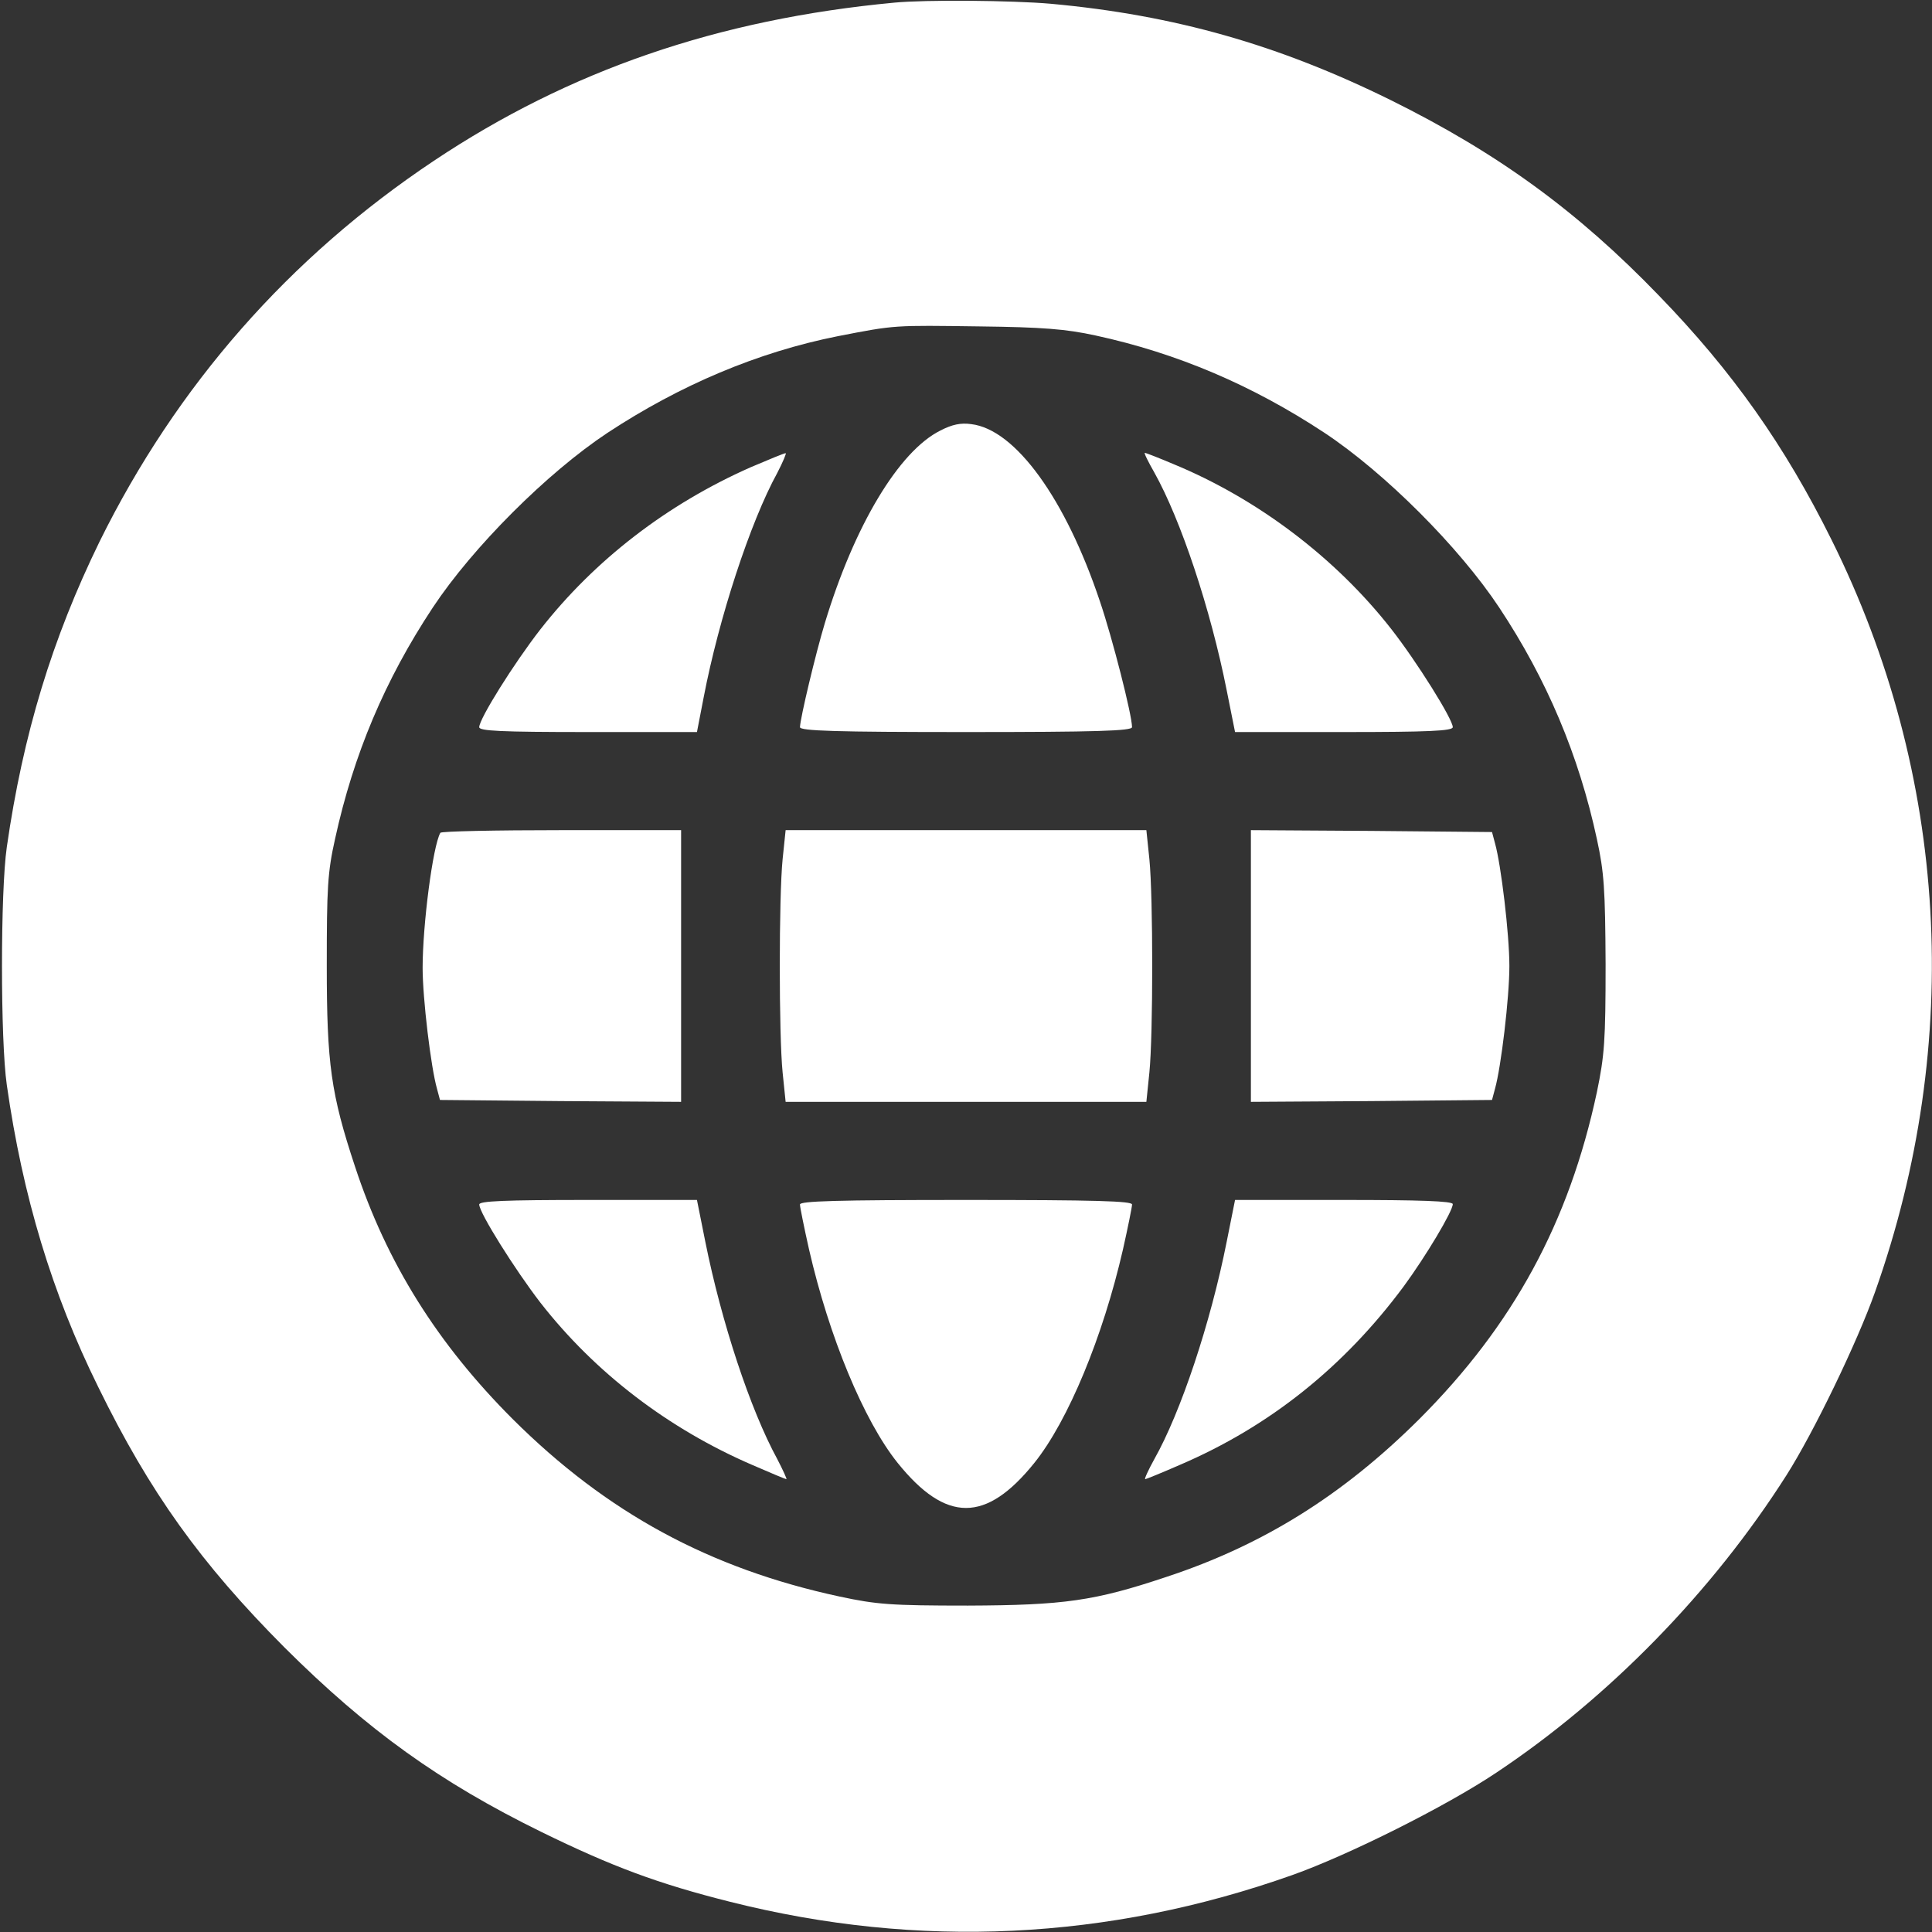 <svg id="SvgjsSvg1001" width="288" height="288" xmlns="http://www.w3.org/2000/svg" version="1.1" xmlns:xlink="http://www.w3.org/1999/xlink" xmlns:svgjs="http://svgjs.com/svgjs"><rect width="100%" height="100%" fill="#333333" stroke="none"/><defs id="SvgjsDefs1002"></defs><g id="SvgjsG1008"><svg xmlns="http://www.w3.org/2000/svg" width="288" height="288" version="1.0" viewBox="0 0 512 512"><g transform="matrix(.1 0 0 -.1 0 512)" fill="#ffffff" class="color000 svgShape"><path d="M2370 5113 c-468 -44 -862 -180 -1220 -419 -384 -256 -682 -596 -886-1009 -126 -258 -203 -511 -246 -810 -17 -118 -17 -512 0 -630 42 -295 120
-553 242 -800 137 -280 272 -468 494 -691 221 -220 412 -357 681 -489 188 -92
309 -137 500 -185 500 -126 1002 -102 1490 71 149 53 407 182 540 271 299 199
573 480 769 788 72 113 188 353 235 486 235 662 194 1372 -115 1993 -124 250
-263 447 -458 648 -216 224 -428 378 -711 518 -296 146 -572 225 -900 255
-102 9 -333 11 -415 3z m533 -882 c217 -47 416 -132 607 -258 160 -106 357
-303 463 -463 126 -190 211 -391 259 -614 19 -87 22 -132 23 -331 0 -204 -3
-242 -23 -339 -74 -346 -222 -618 -471 -867 -201 -200 -412 -333 -670 -418
-191 -64 -272 -75 -526 -76 -205 0 -242 3 -340 24 -344 74 -617 222 -866 470
-200 200 -334 414 -418 669 -64 193 -75 273 -75 532 0 206 2 248 22 337 49
224 132 421 259 613 106 160 303 357 463 463 193 127 399 214 610 256 154 30
148 29 375 26 168 -2 230 -7 308 -24z" fill="#ffffff" class="color000 svgShape"></path><path d="M2492 3979c-110-55-228-252-306-510-25-83-65-251-66-276 0-10 95-13 440-13 345 0 440 3 440 13 0 32-52 236-85 333-91 272-224 456-341 470-28 4-51-1-82-17zM1990 3882c-222-98-414-246-558-430-70-90-162-237-162-259 0-10 54-13 289-13l288 0 18 93c40 208 123 463 195 594 15 29 25 53 22 52-4 0-45-17-92-37zM3059 3868c70-125 149-361 192-578l22-110 288 0c225 0 289 3 289 13 0 21-95 173-163 260-147 188-354 345-577 437-40 17-74 30-76 30-3 0 9-24 25-52zM1167 2913c-20-35-47-244-47-358 0-81 22-264 38-320l8-30 320-3 319-2 0 360 0 360-317 0c-174 0-319-3-321-7zM2074 2843c-10-101-10-465 0-565l8-78 478 0 478 0 8 78c10 100 10 464 0 565l-8 77-478 0-478 0-8-77zM3315 2560l0-360 319 2 320 3 8 30c16 57 38 241 38 325 0 84-22 268-38 325l-8 30-320 3-319 2 0-360zM1270 1928c0-22 95-173 162-260 145-186 339-334 561-430 48-21 89-38 91-38 2 0-9 24-24 53-72 132-148 363-191 577l-22 110-288 0c-225 0-289-3-289-12zM2120 1928c0-7 11-61 24-119 53-231 145-454 235-566 128-159 234-159 362 0 90 112 182 335 235 566 13 58 24 112 24 119 0 9-95 12-440 12-345 0-440-3-440-12zM3251 1830c-43-217-122-453-192-577-16-29-27-53-24-53 2 0 44 17 92 38 238 102 435 260 593 473 58 79 130 199 130 218 0 8-87 11-289 11l-288 0-22-110z" fill="#ffffff" class="color000 svgShape"></path></g></svg></g></svg>